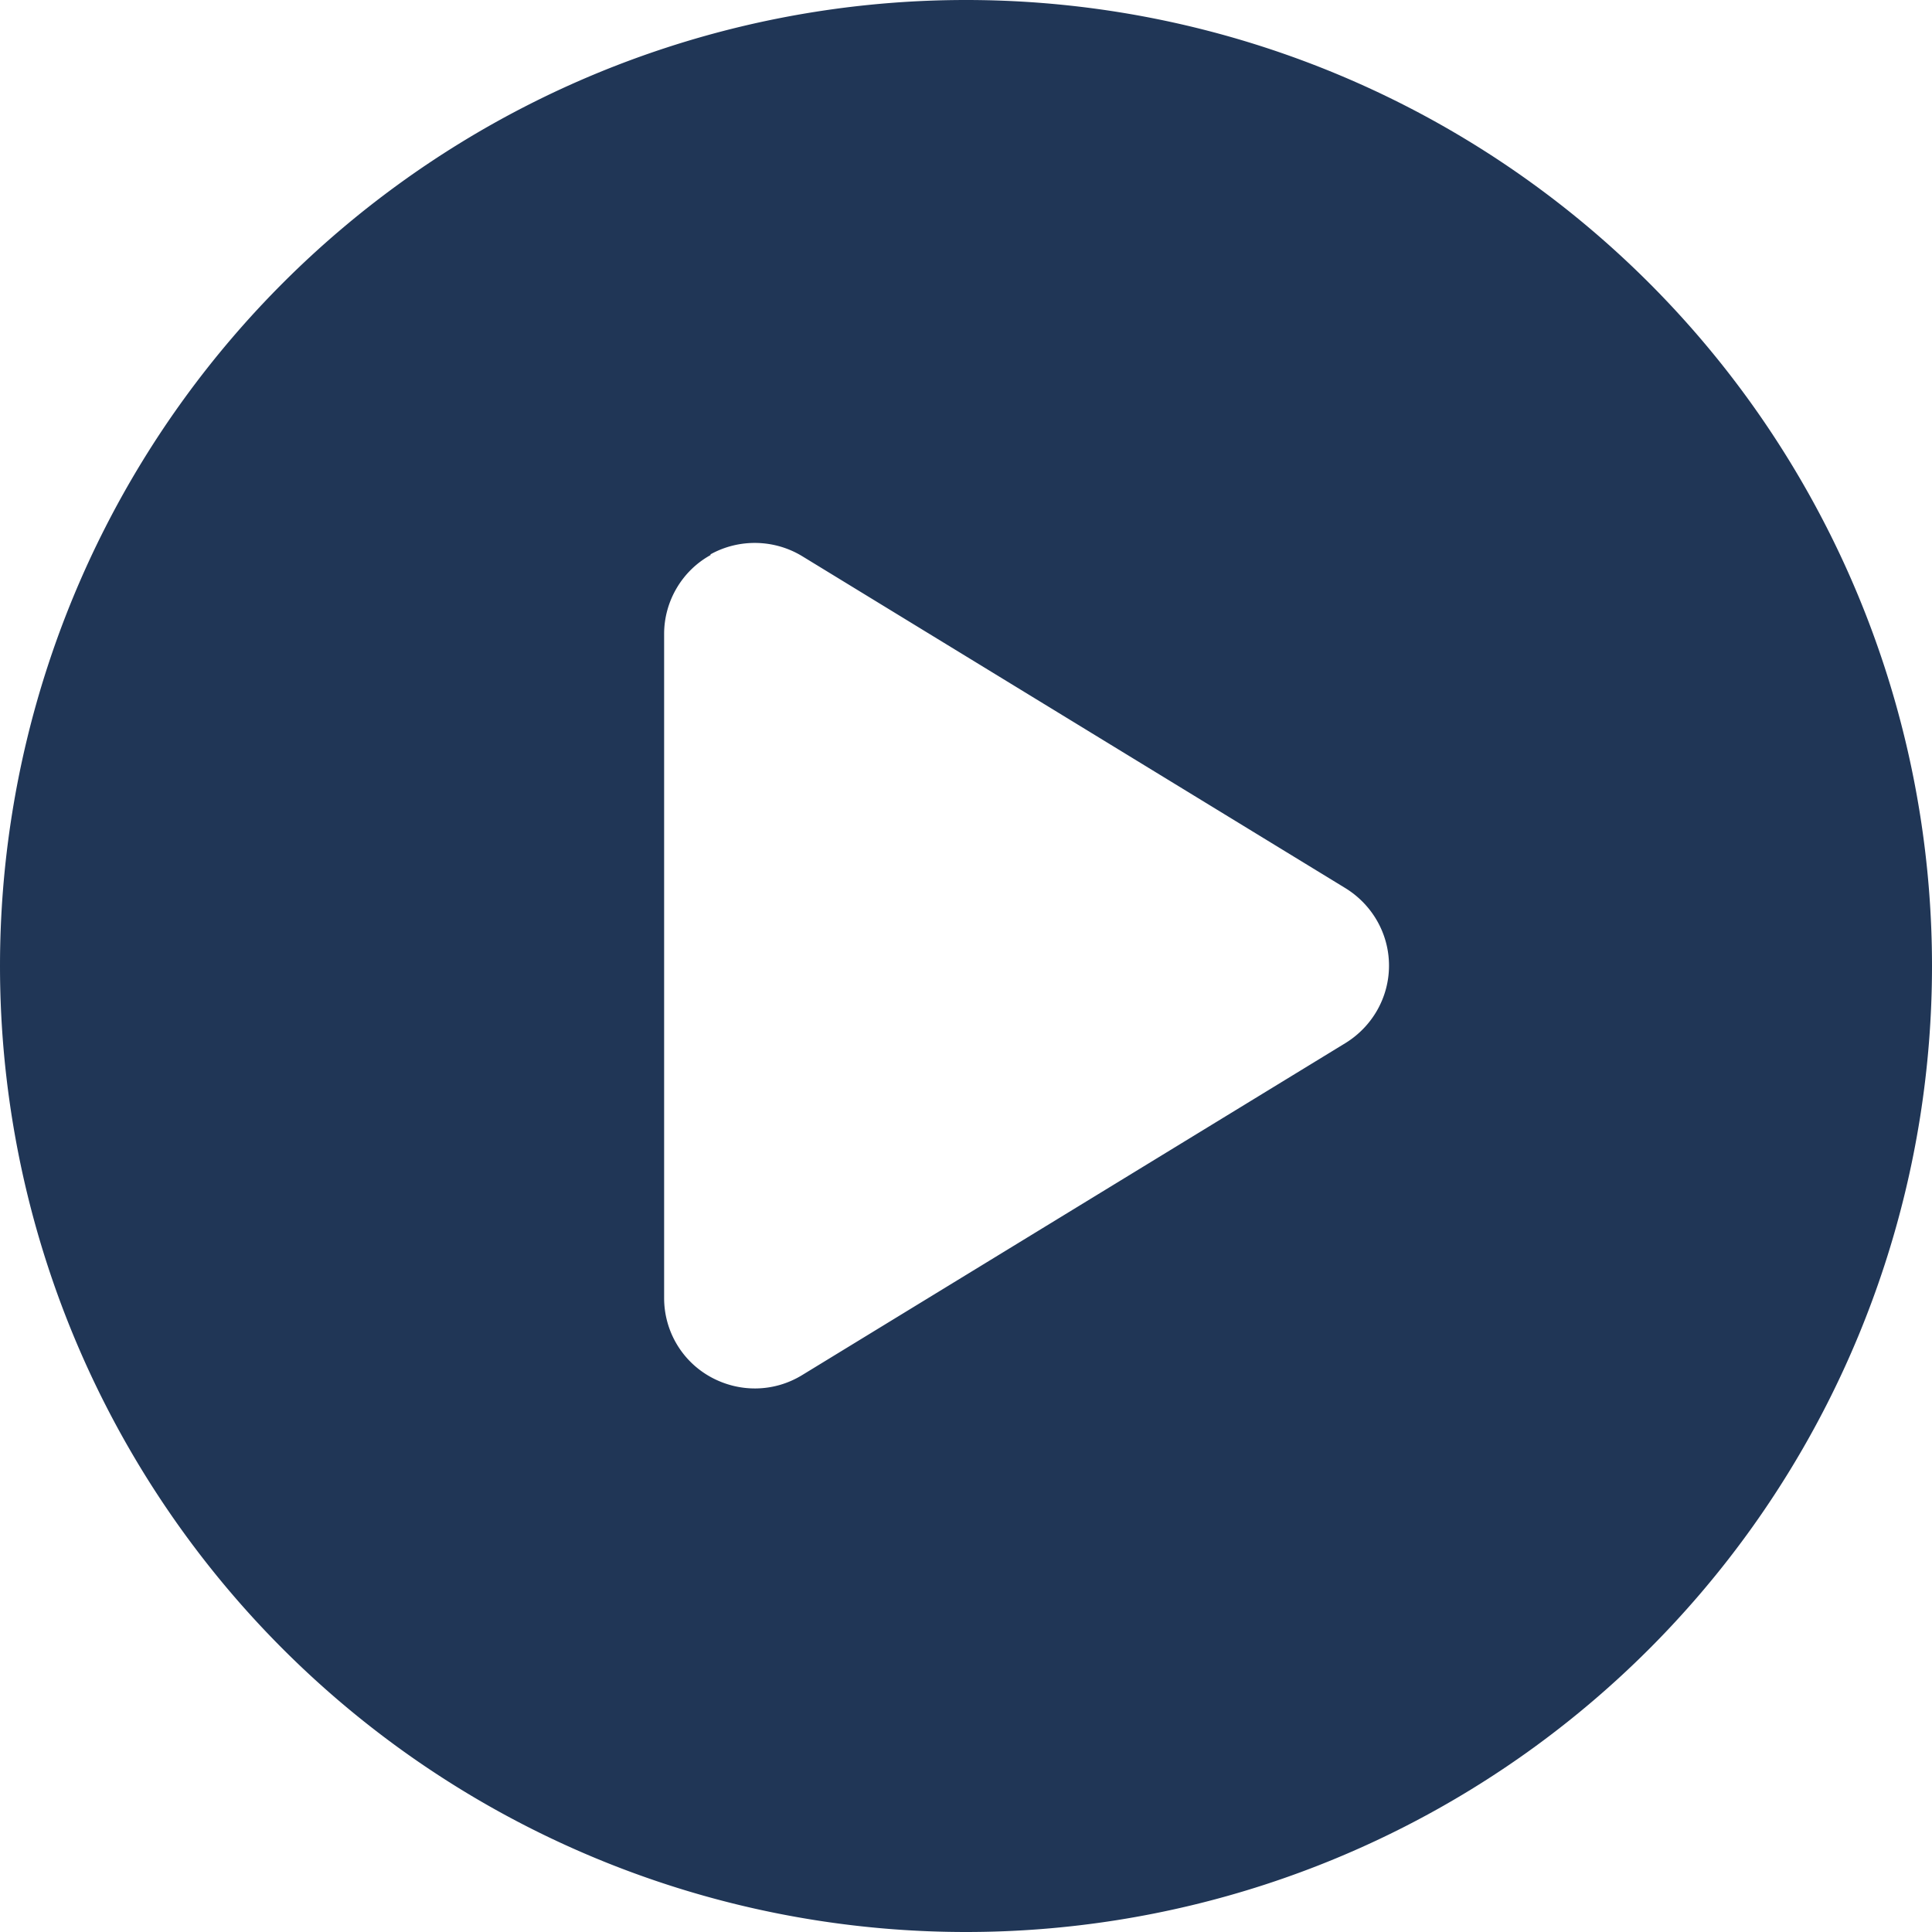 <?xml version="1.0" encoding="UTF-8" standalone="no"?>
<!-- Uploaded to: SVG Repo, www.svgrepo.com, Generator: SVG Repo Mixer Tools -->

<svg
   fill="#000000"
   version="1.1"
   width="800px"
   height="800px"
   viewBox="0 0 512 512"
   enable-background="new 0 0 512 512"
   xml:space="preserve"
   id="svg1"
   sodipodi:docname="circle-play-solid.svg"
   inkscape:version="1.4 (e7c3feb100, 2024-10-09)"
   xmlns:inkscape="http://www.inkscape.org/namespaces/inkscape"
   xmlns:sodipodi="http://sodipodi.sourceforge.net/DTD/sodipodi-0.dtd"
   xmlns="http://www.w3.org/2000/svg"
   xmlns:svg="http://www.w3.org/2000/svg"><defs
   id="defs1" /><sodipodi:namedview
   id="namedview1"
   pagecolor="#505050"
   bordercolor="#ffffff"
   borderopacity="1"
   inkscape:showpageshadow="0"
   inkscape:pageopacity="0"
   inkscape:pagecheckerboard="1"
   inkscape:deskcolor="#505050"
   showguides="true"
   inkscape:zoom="0.25125"
   inkscape:cx="-135.32338"
   inkscape:cy="481.59204"
   inkscape:window-width="1920"
   inkscape:window-height="1013"
   inkscape:window-x="0"
   inkscape:window-y="0"
   inkscape:window-maximized="1"
   inkscape:current-layer="svg1" />



<path
   d="m 0,256 a 256,256 0 1 1 512,0 256,256 0 1 1 -512,0 z M 188.3,147.1 C 180.7,151.3 176,159.4 176,168 v 176 c 0,8.7 4.7,16.7 12.3,20.9 7.6,4.2 16.8,4.1 24.3,-0.5 l 144,-88 c 7.1,-4.4 11.5,-12.1 11.5,-20.5 0,-8.4 -4.4,-16.1 -11.5,-20.5 l -144,-88 c -7.4,-4.5 -16.7,-4.7 -24.3,-0.5 z"
   id="path1-5"
   style="stroke-width:1;fill:#203656;fill-opacity:1" /></svg>
